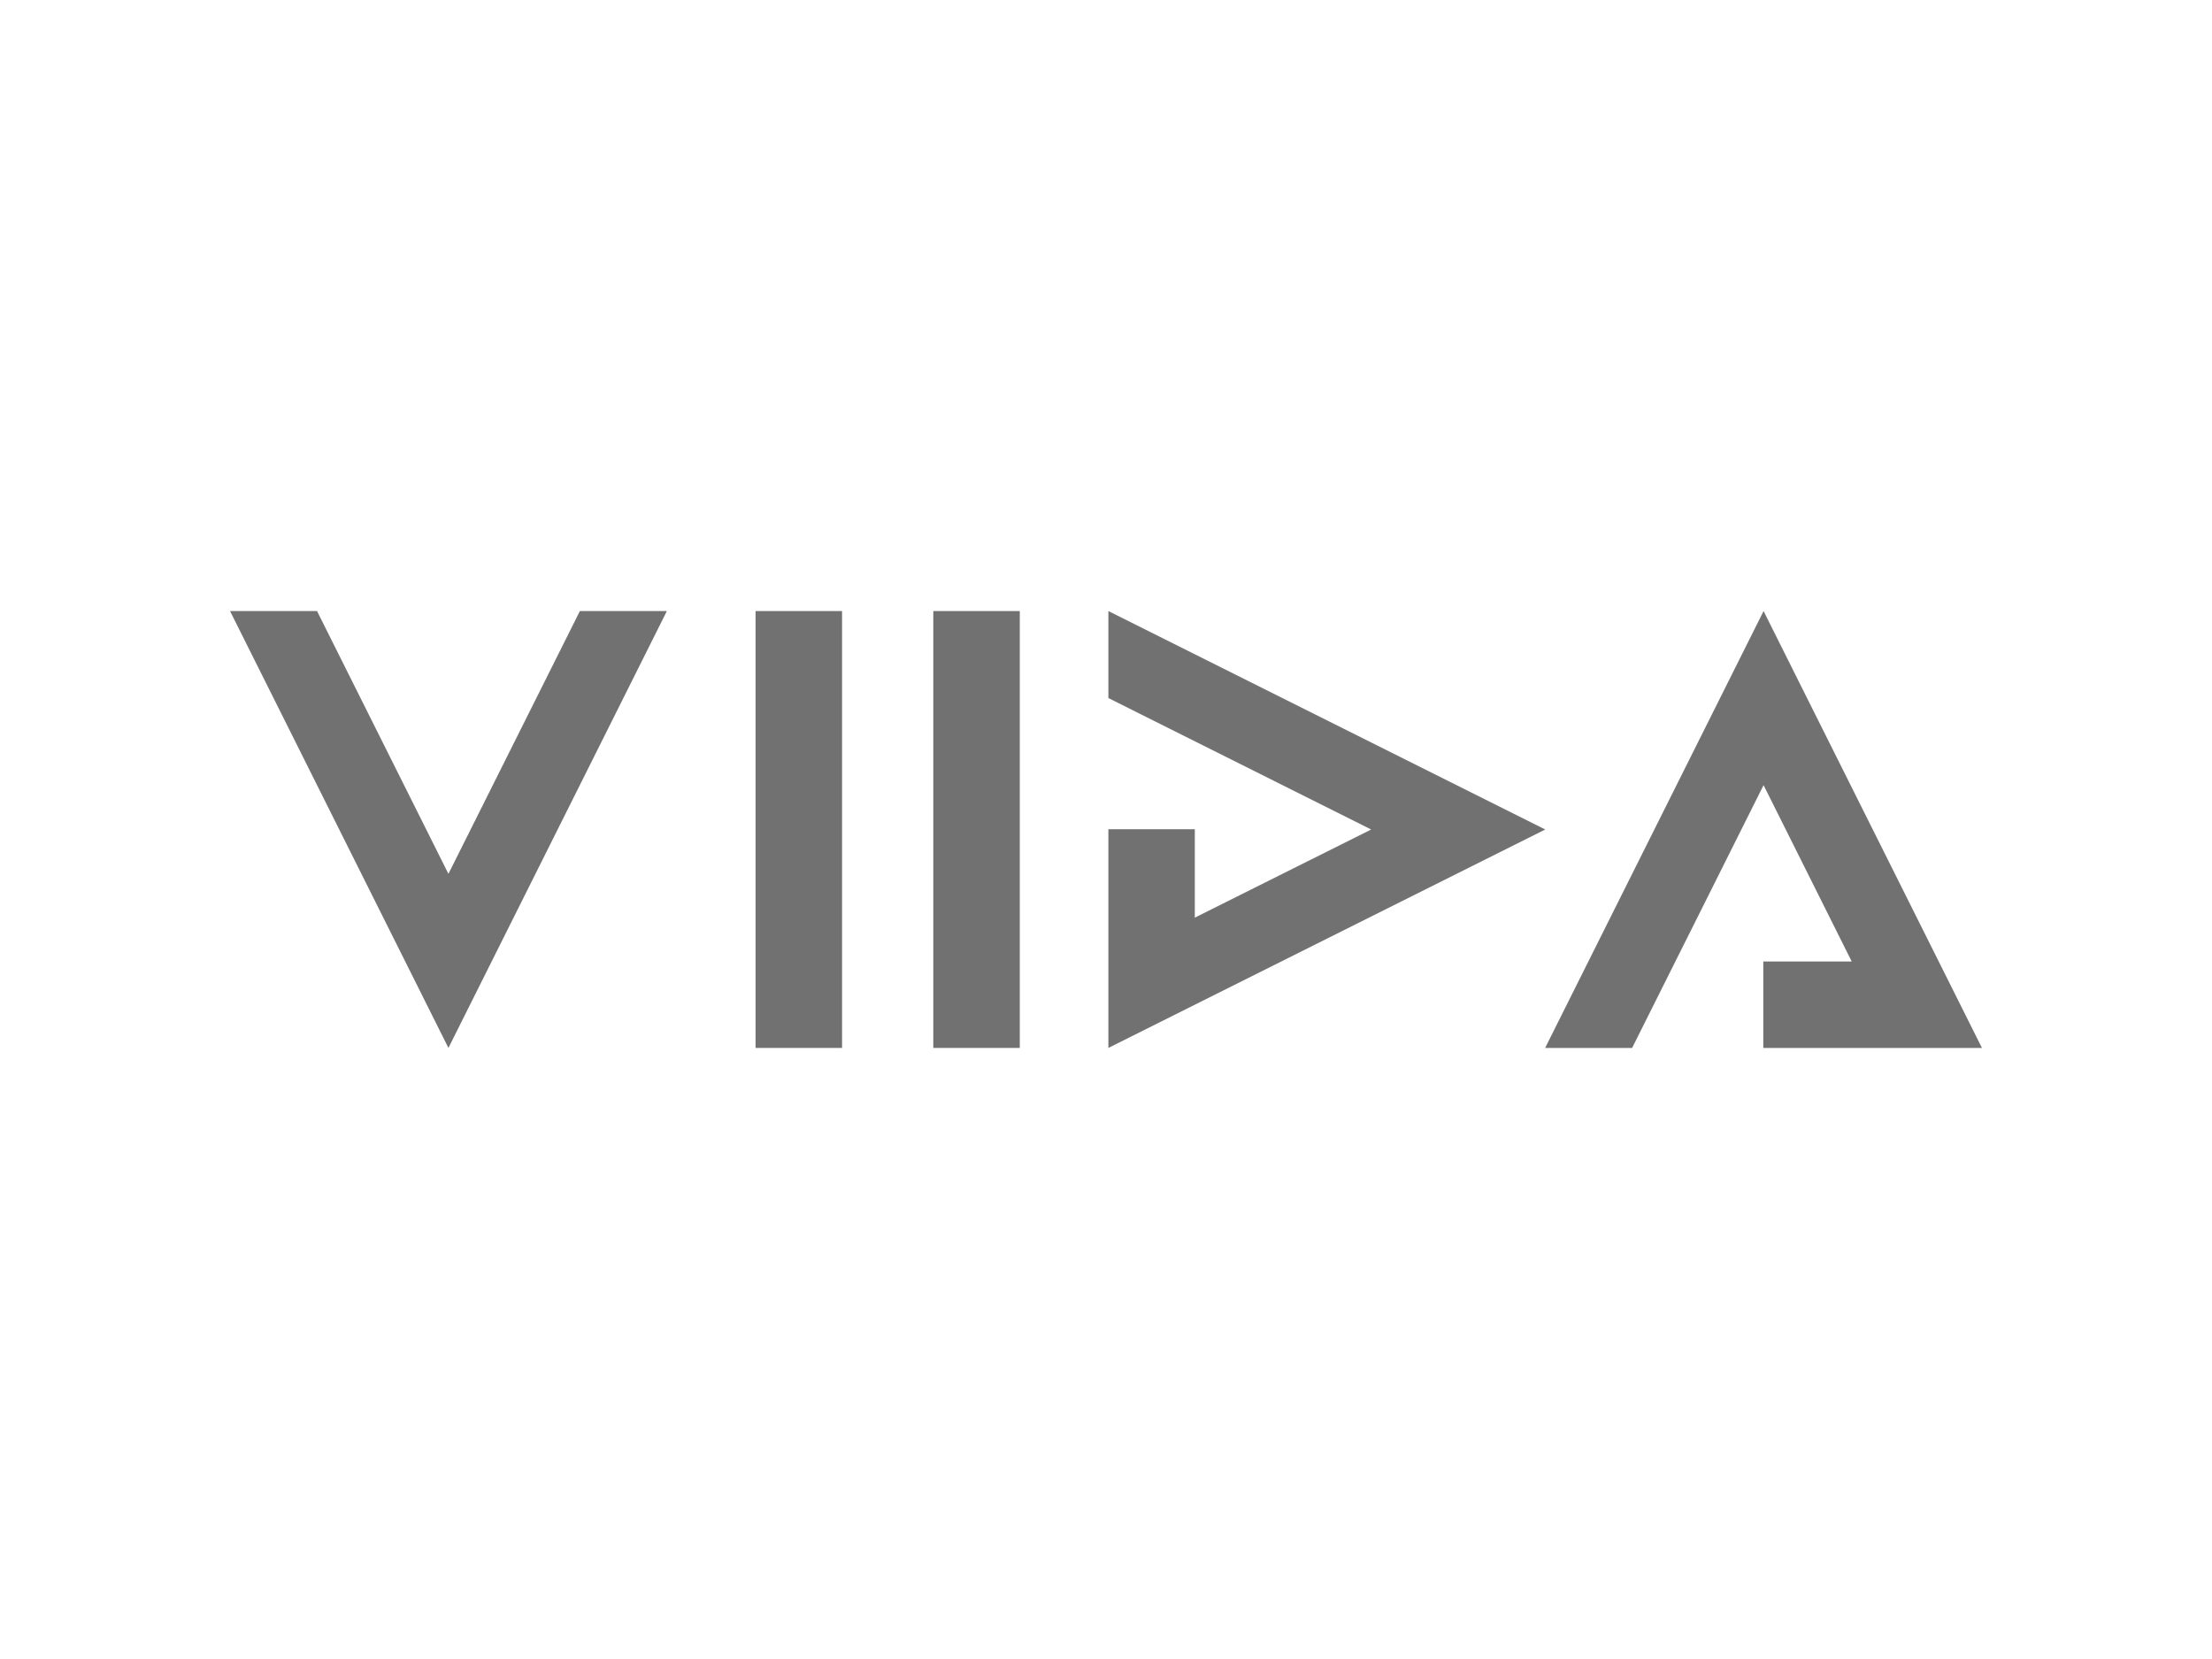 <svg viewBox="0 0 400 300" xmlns="http://www.w3.org/2000/svg" data-name="圖層 1" id="_圖層_1">
  <defs>
    <style>
      .cls-1 {
        fill: #727171;
      }
    </style>
  </defs>
  <polygon points="81.09 158.02 57.33 110.5 41.6 110.5 81.09 189.5 120.59 110.5 104.86 110.5 81.09 158.02" class="cls-1"></polygon>
  <rect height="79" width="15.64" y="110.5" x="168.77" class="cls-1"></rect>
  <polygon points="200.43 110.5 200.43 126.23 247.95 150 216.06 165.94 216.06 149.95 200.43 149.95 200.43 173.76 200.43 176.29 200.43 189.5 279.43 150 200.43 110.5" class="cls-1"></polygon>
  <polygon points="279.41 189.5 295.14 189.5 318.91 141.98 334.85 173.87 318.86 173.87 318.86 189.5 342.67 189.5 345.2 189.5 358.4 189.5 318.91 110.5 279.41 189.5" class="cls-1"></polygon>
  <rect height="79" width="15.64" y="110.5" x="136.63" class="cls-1"></rect>
</svg>